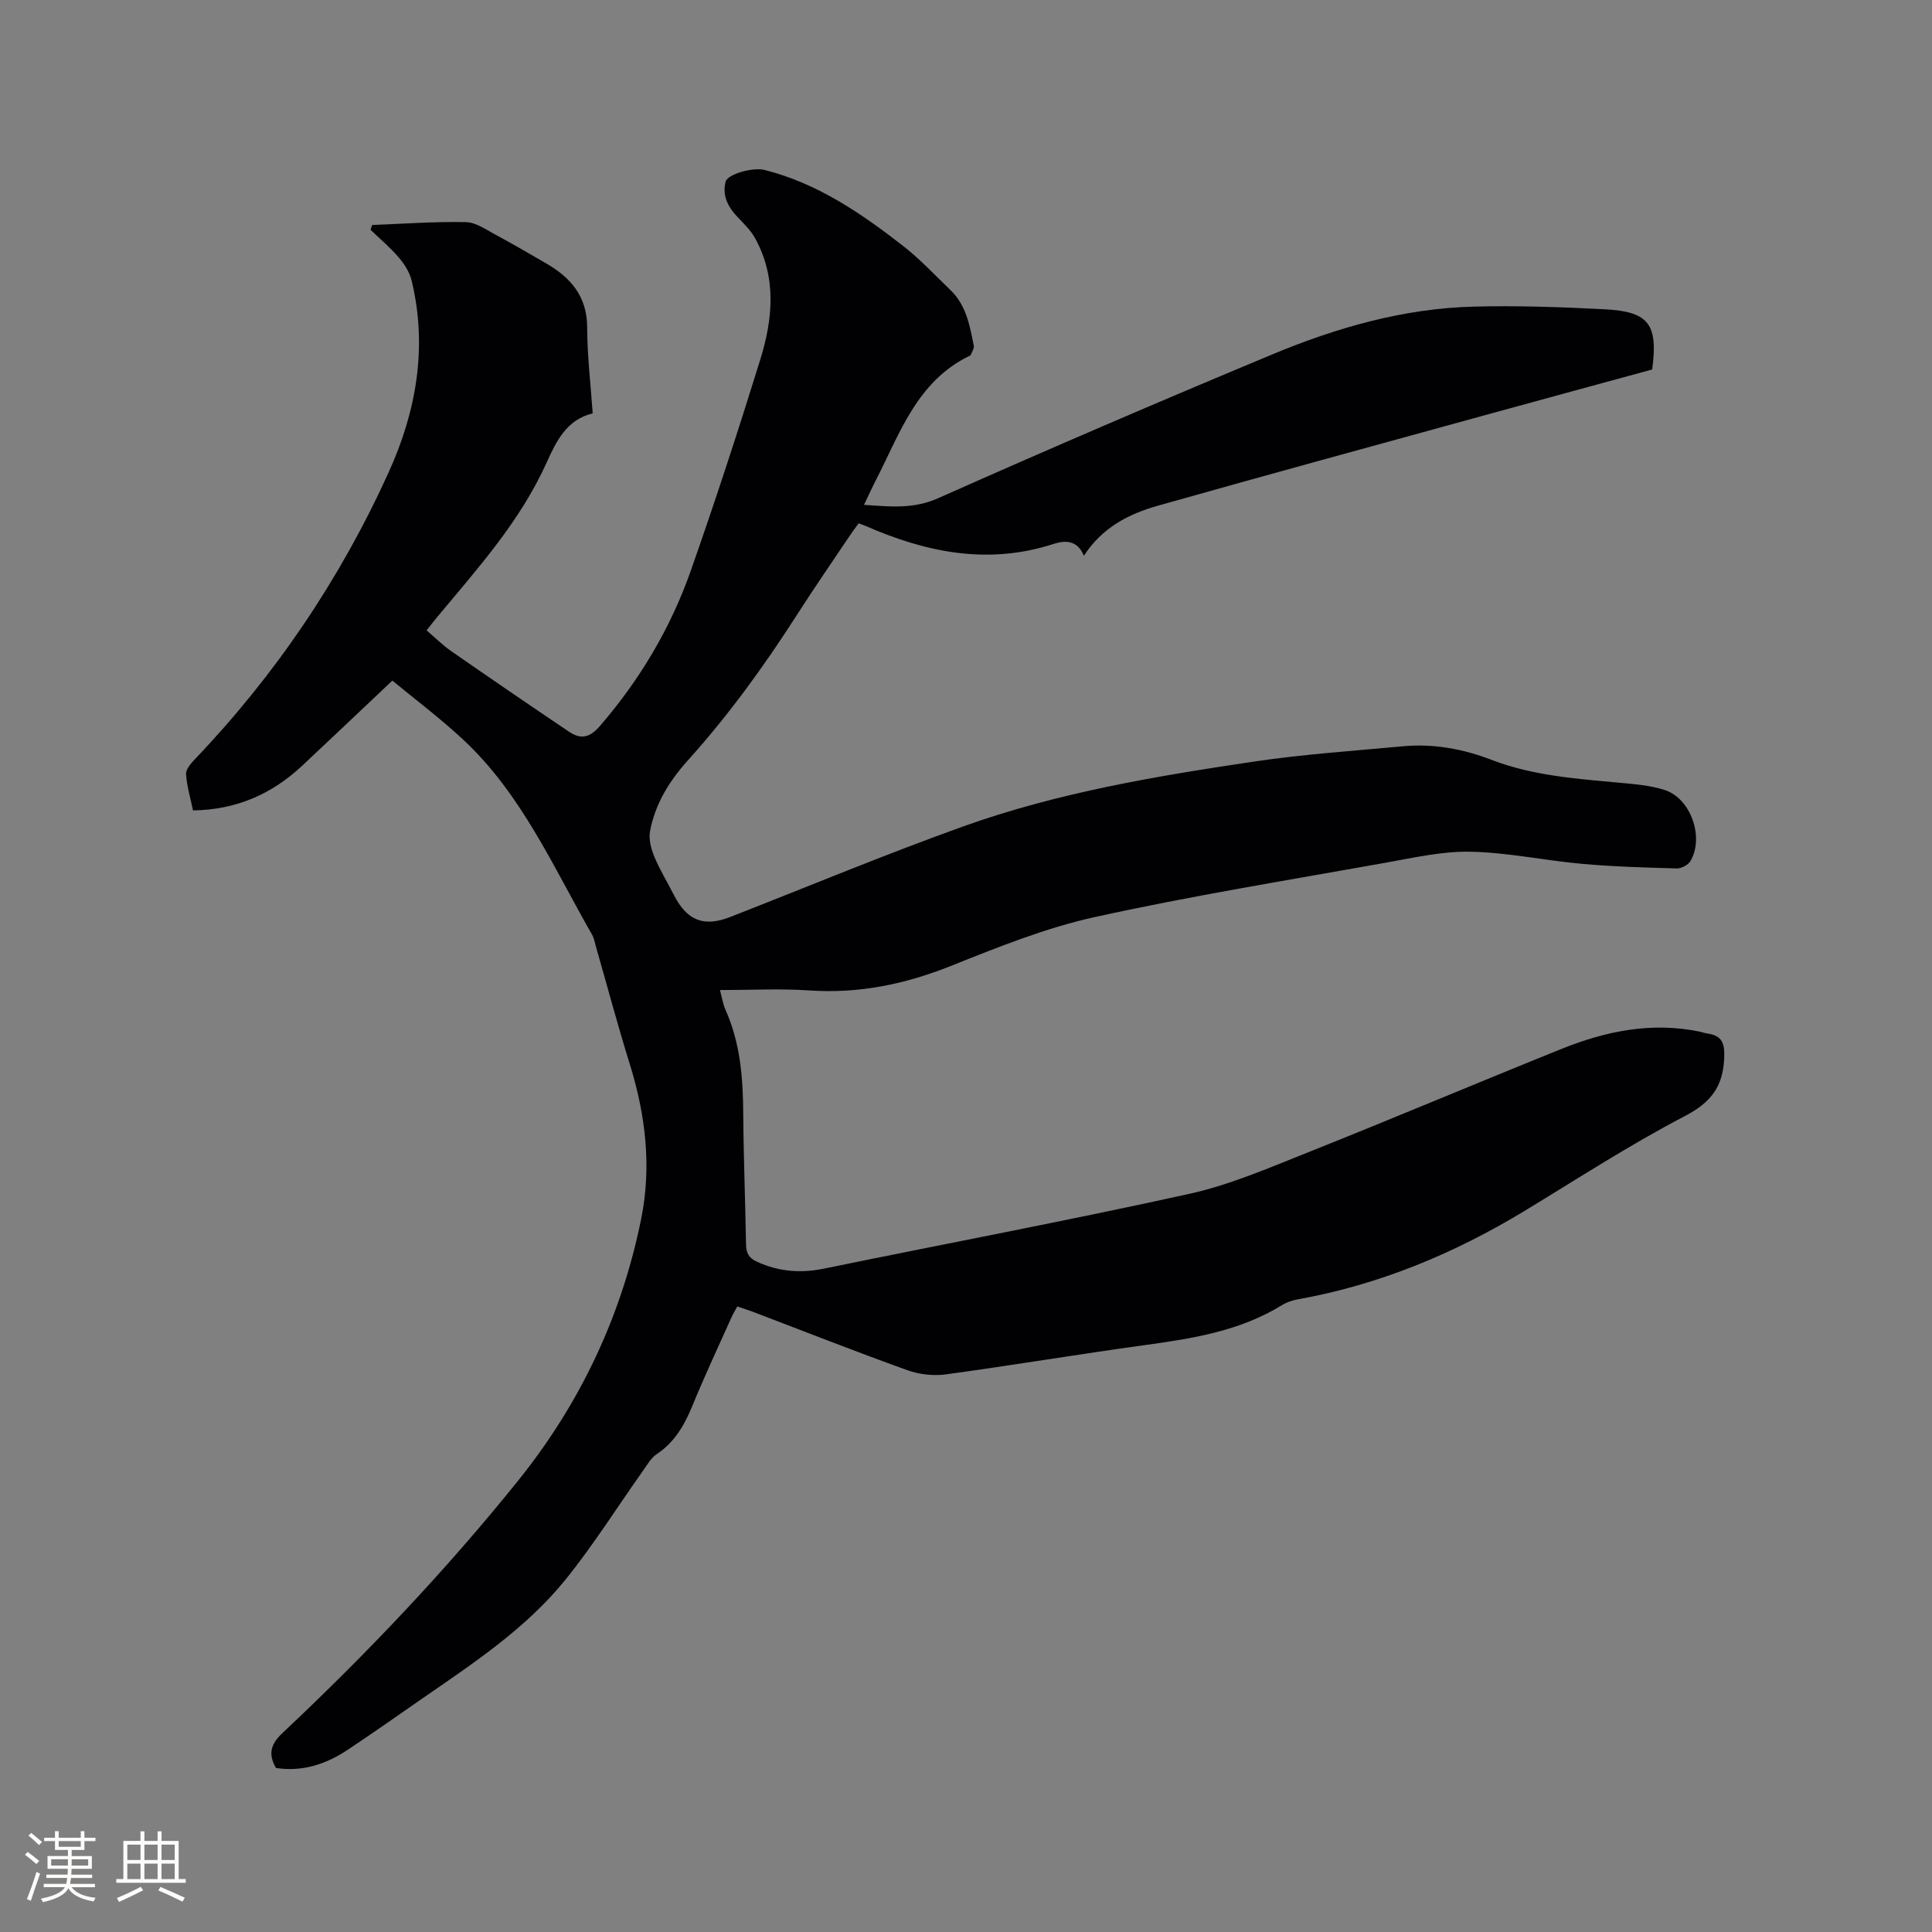 <svg enable-background="new 0 0 400 400" viewBox="0 0 400 400" xmlns="http://www.w3.org/2000/svg"><rect x="0" y="0" width="400" height="400" fill="#808080" stroke="none"/><path d="m57.14 366.04c-1.74-3-1-5.04 1.39-7.28 17.4-16.36 33.83-33.66 48.8-52.28 12.82-15.96 21.37-34.07 25.42-54.13 2.18-10.78.92-21.49-2.35-32.01-2.52-8.08-4.7-16.27-7.03-24.4-.23-.81-.37-1.7-.78-2.41-8.1-14.12-14.66-29.29-26.92-40.61-4.79-4.42-10.02-8.36-14.44-12.01-6.66 6.29-12.63 11.98-18.66 17.62-6.27 5.87-13.64 9.13-22.61 9.26-.53-2.57-1.27-5.01-1.44-7.49-.07-.98.96-2.2 1.77-3.05 16.78-17.56 30.19-37.44 40.2-59.51 5.71-12.59 8.06-25.88 4.73-39.66-.42-1.73-1.51-3.44-2.69-4.81-1.76-2.06-3.86-3.81-5.82-5.7.11-.33.22-.66.33-.99 6.48-.24 12.97-.73 19.44-.59 2.11.05 4.25 1.62 6.27 2.69 3.45 1.84 6.82 3.84 10.22 5.79 5.17 2.96 8.59 6.87 8.6 13.36.01 5.81.72 11.62 1.14 17.76-5.35 1.26-7.54 5.73-9.53 10.16-5.47 12.19-14.31 21.96-22.71 32.06-.67.81-1.31 1.64-2.15 2.7 1.75 1.49 3.32 3.06 5.11 4.31 8.08 5.61 16.2 11.17 24.36 16.66 2.37 1.59 4.21 1.38 6.39-1.14 8.29-9.59 14.66-20.29 18.84-32.18 5.09-14.47 9.85-29.07 14.39-43.73 2.59-8.35 3.41-16.9-1.03-25.03-.94-1.72-2.44-3.15-3.8-4.6-1.94-2.06-3.08-4.41-2.34-7.2.42-1.57 5.67-3.01 8.02-2.42 10.96 2.75 20.04 8.98 28.76 15.77 3.49 2.72 6.54 6.02 9.75 9.09 3.26 3.12 4.01 7.35 4.84 11.5.12.58-.38 1.3-.62 1.94-.03.08-.16.14-.25.19-10.88 5.26-14.42 16.05-19.4 25.75-.81 1.58-1.54 3.19-2.46 5.1 5.46.38 10.24.91 15.37-1.38 22.92-10.2 45.98-20.1 69.13-29.75 13.35-5.56 27.23-9.55 41.81-9.91 8.99-.23 18.01.09 26.99.55 9.21.47 11.13 3.07 9.89 12.47-11.84 3.23-23.77 6.47-35.69 9.75-22.25 6.12-44.51 12.19-66.72 18.47-5.98 1.69-11.46 4.5-15.26 10.35-1.27-3.18-3.77-3.27-6.22-2.47-13.53 4.41-26.34 1.81-38.9-3.68-.38-.17-.78-.3-1.5-.57-.58.8-1.21 1.6-1.77 2.45-3.66 5.46-7.4 10.86-10.94 16.39-6.81 10.64-14.19 20.84-22.66 30.24-3.8 4.22-6.79 9.02-7.83 14.68-.31 1.67.24 3.67.91 5.3 1.13 2.72 2.7 5.26 4.04 7.9 2.7 5.3 6.2 6.68 11.66 4.54 16.07-6.28 32.01-12.93 48.24-18.75 19.52-6.99 39.94-10.42 60.37-13.45 10.15-1.5 20.42-2.19 30.65-3.14 6.34-.59 12.53.56 18.39 2.82 8.56 3.29 17.51 3.89 26.47 4.73 3.15.29 6.4.54 9.37 1.51 5.4 1.76 8.2 9.79 5.31 14.7-.48.82-1.9 1.56-2.87 1.53-6.53-.18-13.08-.37-19.58-.95-7.7-.69-15.35-2.35-23.04-2.51-5.84-.13-11.75 1.23-17.57 2.27-20.12 3.6-40.32 6.87-60.27 11.26-10.16 2.24-20.01 6.21-29.72 10.09-9.52 3.81-19.11 5.8-29.38 5.1-6-.41-12.05-.08-18.51-.08.45 1.61.64 2.95 1.17 4.13 3.06 6.83 3.61 14.05 3.66 21.42.06 9.01.43 18.02.57 27.03.03 1.79.51 2.87 2.25 3.66 4.52 2.07 9.05 2.43 13.92 1.43 25.2-5.18 50.5-9.93 75.62-15.48 8.39-1.85 16.46-5.36 24.5-8.56 17.6-7.01 35.05-14.4 52.62-21.47 9.17-3.69 18.66-5.61 28.59-3.54.52.11 1.02.31 1.54.38 3.17.44 3.63 2.16 3.48 5.23-.29 5.89-2.82 9.09-8.19 11.89-11.33 5.91-22.1 12.91-33.04 19.55-14.63 8.87-30.17 15.35-47.07 18.37-1.12.2-2.29.6-3.26 1.2-8.72 5.37-18.5 6.91-28.4 8.27-13.75 1.89-27.44 4.19-41.18 6.06-2.58.35-5.51.02-7.96-.86-10.76-3.87-21.4-8.06-32.08-12.13-.98-.37-1.98-.67-3.14-1.07-.44.81-.87 1.51-1.2 2.25-2.73 6.09-5.57 12.14-8.1 18.31-1.64 4.01-3.67 7.54-7.38 10.01-1.17.78-1.96 2.19-2.81 3.39-5.33 7.52-10.25 15.36-16.02 22.52-8.27 10.26-19.27 17.47-30 24.89-5.05 3.5-10.07 7.05-15.19 10.44-4.48 2.99-9.43 4.58-14.81 3.74z" fill="#010103"/><g fill="#fcfbfa"><path d="m5.17 384 .55-.58c.85.61 1.65 1.24 2.4 1.87l-.59.64c-.83-.73-1.62-1.38-2.36-1.93m1.22 9.53-.82-.34c.71-1.76 1.37-3.64 1.98-5.63.24.13.5.25.76.36-.6 1.67-1.24 3.54-1.92 5.61m-.5-13.5.57-.54c.56.44 1.31 1.06 2.26 1.87l-.64.64c-.68-.66-1.41-1.32-2.19-1.97m3.25.46h2.24v-1.36h.77v1.36h4.57v-1.36h.76v1.36h2.28v.69h-2.28v1.84h-2.64v1.26h4.18v2.64h-4.21c0 .45-.02.86-.05 1.21h4.32v.69h-4.38c-.04.34-.1.75-.19 1.22h5.15v.69h-4.82c.87 1.19 2.51 1.92 4.93 2.19-.17.31-.3.57-.37.76-2.77-.49-4.52-1.41-5.26-2.76-.56 1.26-2.3 2.23-5.24 2.9-.12-.24-.26-.48-.43-.72 2.73-.55 4.38-1.34 4.96-2.38h-4.38v-.69h4.65c.1-.38.17-.79.21-1.22h-4.32v-.69h4.4c.03-.34.05-.75.05-1.21h-4.2v-2.64h4.23v-1.26h-2.69v-1.84h-2.24zm1.46 4.46v1.29h3.45c.01-.4.02-.57.01-.53v-.32-.45h-3.46zm1.55-2.59h4.57v-1.19h-4.57zm6.11 2.59h-3.42v.77c-.01.19-.01.37-.02.53h3.44z"/><path d="m32.63 379.16h.82v1.98h3.54v7.89h1.46v.78h-14.37v-.78h1.46v-7.89h3.54v-1.98h.82v1.98h2.73zm-3.49 11.48.5.73c-1.61.82-3.28 1.63-5 2.41-.13-.27-.28-.55-.44-.82 1.75-.72 3.4-1.49 4.94-2.32m-2.78-5.55h2.73v-3.18h-2.73zm0 3.95h2.73v-3.2h-2.73zm3.54-3.95h2.73v-3.18h-2.73zm0 3.95h2.73v-3.2h-2.73zm7.89 4.68c-1.84-.92-3.51-1.7-5.02-2.32l.45-.73c1.89.8 3.57 1.55 5.04 2.23zm-1.62-11.81h-2.73v3.18h2.73zm-2.73 7.13h2.73v-3.2h-2.73z"/></g></svg>